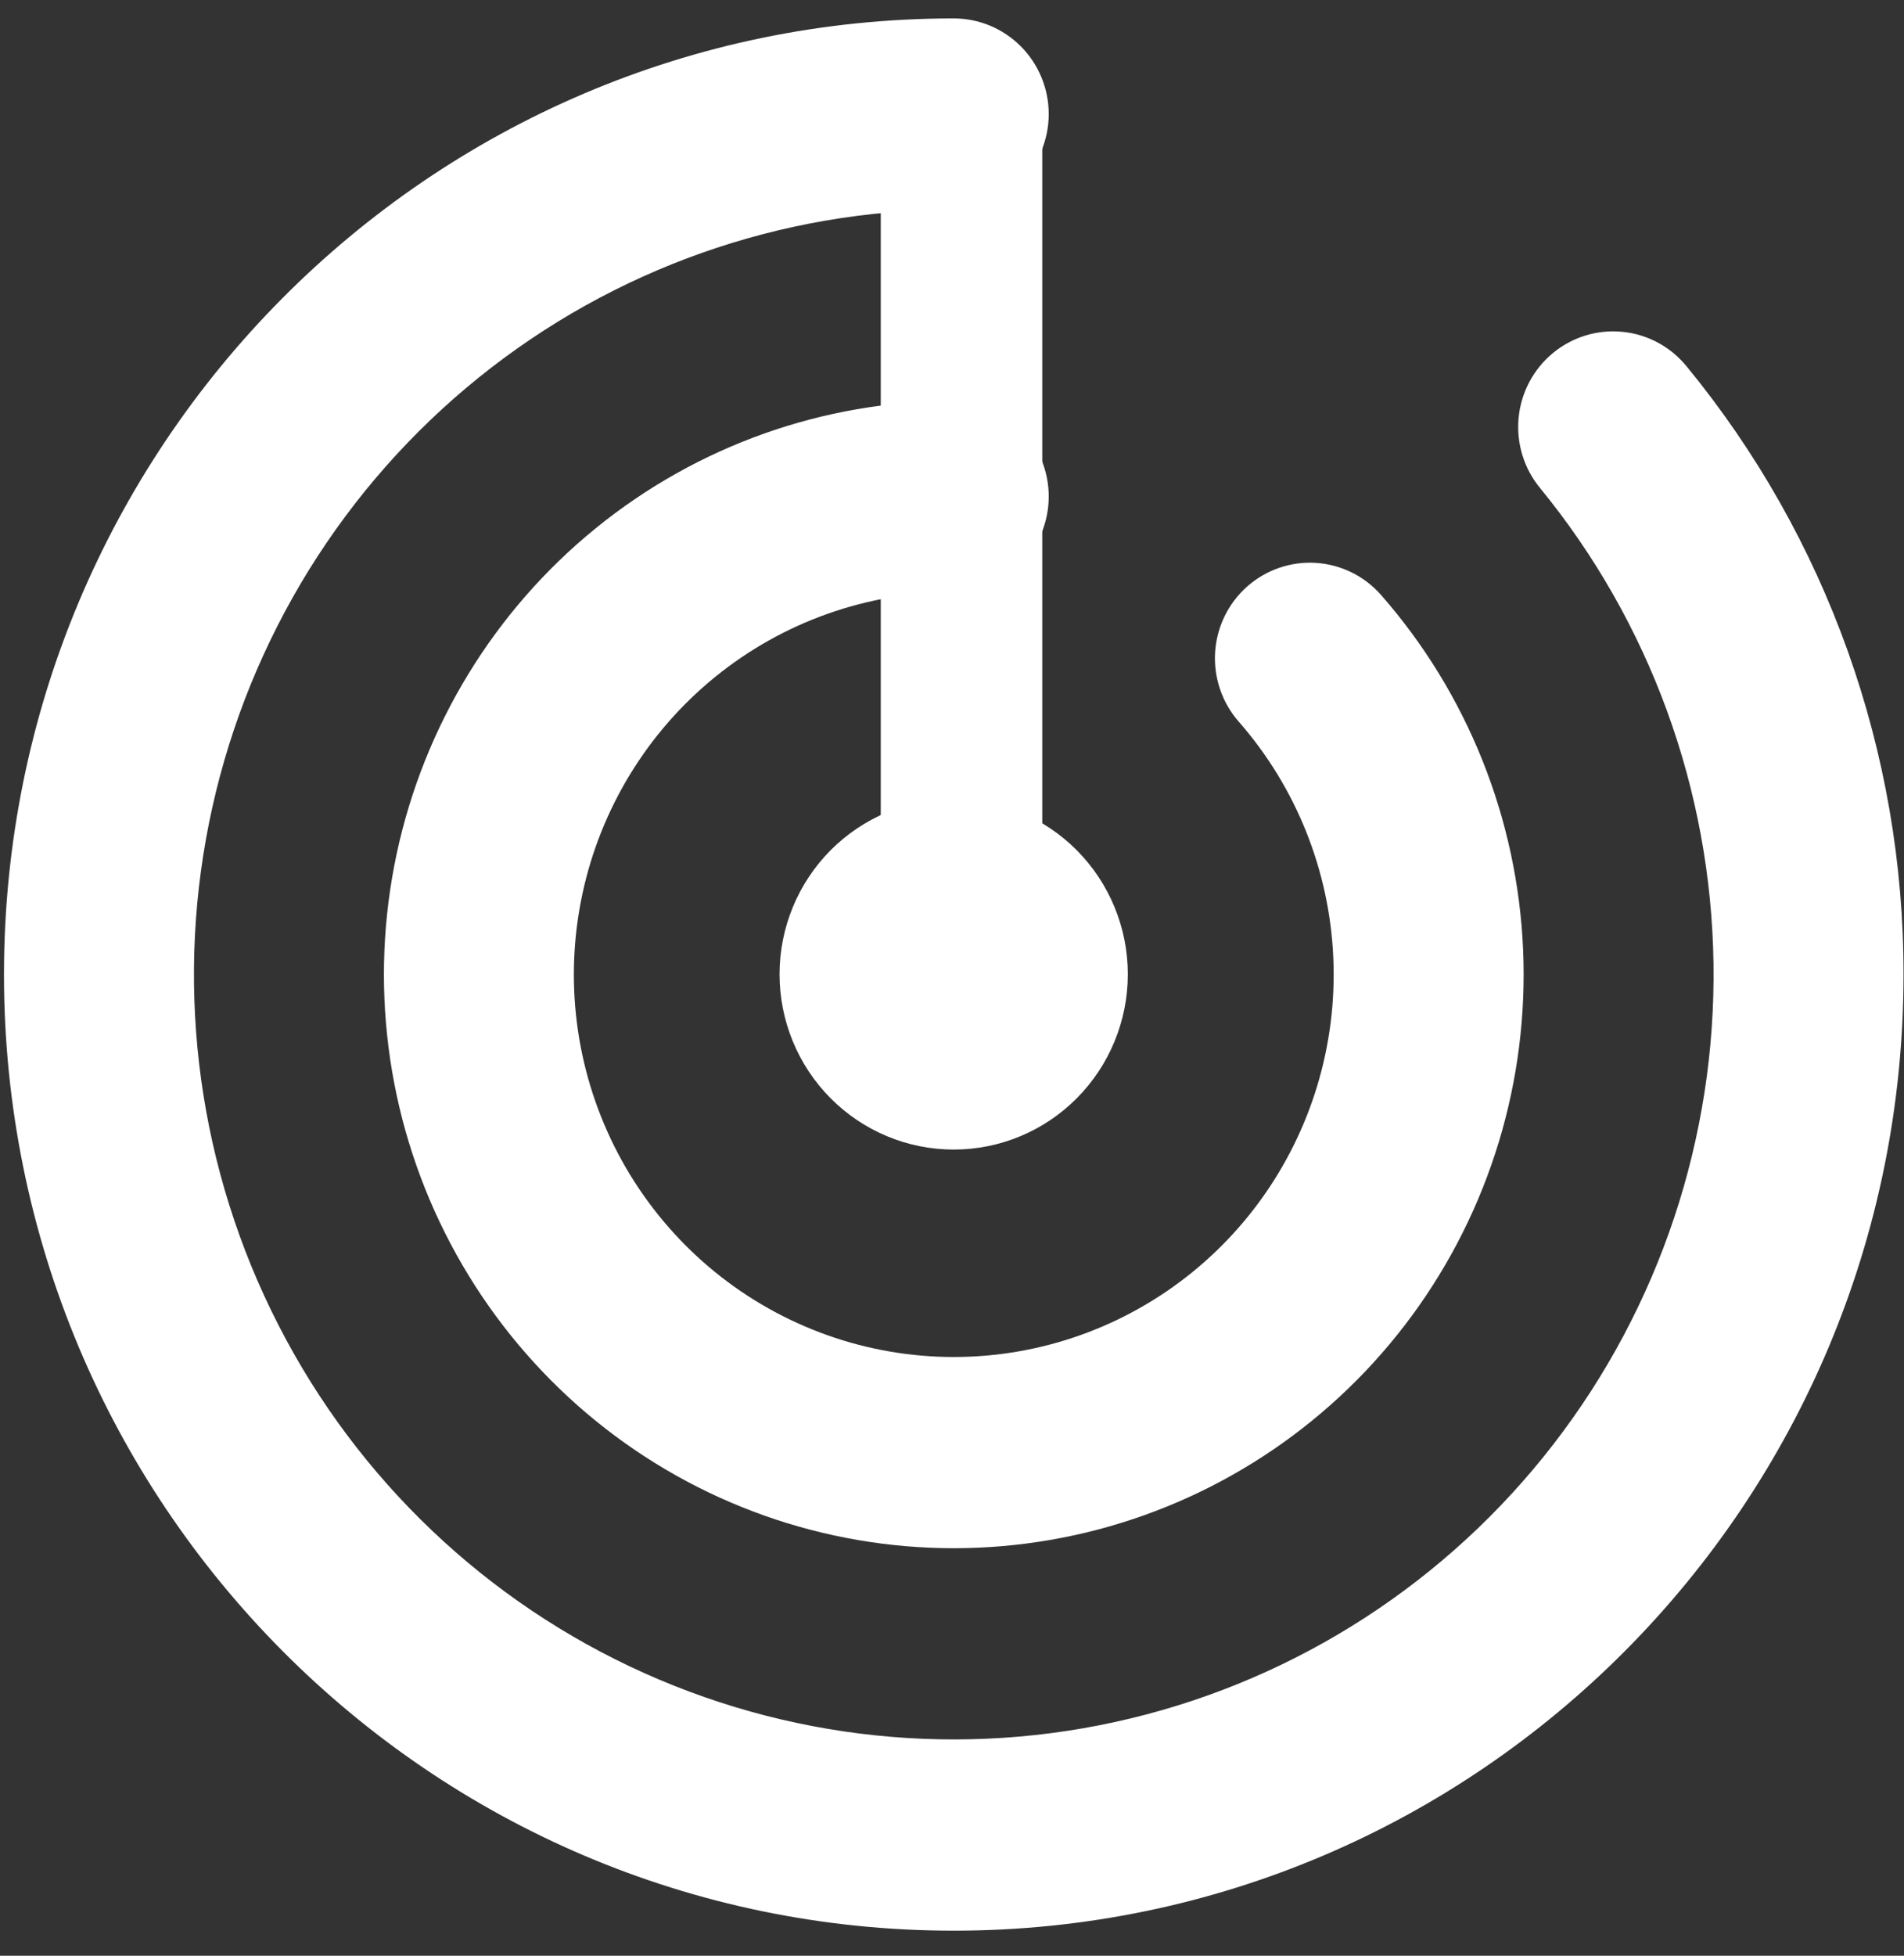 <svg width="75" height="77" viewBox="0 0 75 77" fill="none" xmlns="http://www.w3.org/2000/svg">
<rect x="0" y="0" width="75" height="77" fill="#333333" stroke="none"/>
<path d="M37.569 8.254C30.768 8.254 24.169 10.585 18.86 14.863C13.552 19.141 9.849 25.111 8.363 31.789C6.877 38.467 7.696 45.455 10.685 51.602C13.673 57.75 18.654 62.69 24.806 65.608C30.958 68.526 37.914 69.25 44.529 67.658C51.144 66.067 57.023 62.256 61.197 56.854C65.372 51.451 67.593 44.779 67.496 37.936C67.398 31.093 64.987 24.488 60.659 19.208C60.027 18.439 59.725 17.448 59.819 16.454C59.913 15.46 60.396 14.544 61.161 13.908C61.926 13.272 62.91 12.968 63.898 13.063C64.886 13.157 65.796 13.643 66.428 14.413C71.968 21.151 74.993 29.625 74.981 38.369C74.981 59.16 58.231 76.013 37.569 76.013C16.906 76.013 0.157 59.16 0.157 38.369C0.157 17.578 16.906 0.725 37.569 0.725C38.561 0.725 39.513 1.122 40.214 1.828C40.916 2.534 41.31 3.491 41.31 4.49C41.31 5.488 40.916 6.446 40.214 7.152C39.513 7.857 38.561 8.254 37.569 8.254Z" fill="white"/>
<path d="M37.569 23.312C34.147 23.312 30.828 24.492 28.166 26.655C25.504 28.819 23.66 31.835 22.94 35.201C22.22 38.568 22.668 42.08 24.21 45.154C25.752 48.228 28.295 50.677 31.414 52.093C34.533 53.51 38.04 53.808 41.351 52.938C44.662 52.068 47.576 50.083 49.609 47.312C51.641 44.542 52.669 41.155 52.52 37.715C52.372 34.276 51.056 30.991 48.792 28.409C48.467 28.038 48.218 27.606 48.059 27.139C47.9 26.671 47.834 26.176 47.864 25.683C47.926 24.686 48.379 23.756 49.123 23.095C49.492 22.768 49.921 22.517 50.386 22.357C50.85 22.197 51.342 22.13 51.832 22.161C52.823 22.224 53.748 22.68 54.404 23.428C57.8 27.302 59.773 32.229 59.996 37.389C60.219 42.548 58.677 47.629 55.629 51.784C52.58 55.939 48.208 58.917 43.242 60.222C38.275 61.527 33.014 61.08 28.336 58.956C23.657 56.831 19.844 53.157 17.531 48.546C15.218 43.936 14.546 38.667 15.625 33.617C16.705 28.568 19.472 24.044 23.465 20.799C27.458 17.553 32.436 15.783 37.569 15.783C38.06 15.783 38.547 15.88 39.001 16.069C39.455 16.258 39.867 16.536 40.215 16.885C40.562 17.235 40.838 17.65 41.026 18.107C41.214 18.563 41.31 19.053 41.31 19.547C41.31 20.042 41.214 20.531 41.026 20.988C40.838 21.445 40.562 21.86 40.215 22.209C39.867 22.559 39.455 22.836 39.001 23.025C38.547 23.214 38.06 23.312 37.569 23.312Z" fill="white"/>
<path d="M37.568 38.986C37.654 38.993 37.74 38.982 37.822 38.953C37.903 38.925 37.978 38.88 38.041 38.821C38.104 38.762 38.155 38.691 38.189 38.611C38.224 38.532 38.241 38.446 38.241 38.36C38.241 38.273 38.224 38.187 38.189 38.108C38.155 38.029 38.104 37.957 38.041 37.898C37.978 37.839 37.903 37.794 37.822 37.766C37.74 37.737 37.654 37.726 37.568 37.733C37.411 37.745 37.265 37.816 37.158 37.933C37.051 38.049 36.992 38.201 36.992 38.36C36.992 38.518 37.051 38.67 37.158 38.787C37.265 38.903 37.411 38.974 37.568 38.986ZM30.707 38.358C30.707 36.527 31.43 34.772 32.716 33.477C34.002 32.183 35.747 31.456 37.566 31.456C39.386 31.456 41.13 32.183 42.417 33.477C43.703 34.772 44.426 36.527 44.426 38.358C44.426 40.188 43.703 41.944 42.417 43.238C41.13 44.533 39.386 45.26 37.566 45.26C35.747 45.26 34.002 44.533 32.716 43.238C31.43 41.944 30.707 40.188 30.707 38.358Z" fill="white"/>
<path d="M37.875 1.023C38.719 1.023 39.528 1.419 40.125 2.126C40.721 2.832 41.056 3.791 41.056 4.79V39.323C41.056 40.322 40.721 41.28 40.125 41.987C39.528 42.693 38.719 43.09 37.875 43.09C37.032 43.09 36.223 42.693 35.626 41.987C35.029 41.28 34.694 40.322 34.694 39.323V4.79C34.694 3.791 35.029 2.832 35.626 2.126C36.223 1.419 37.032 1.023 37.875 1.023Z" fill="white"/>
</svg>
